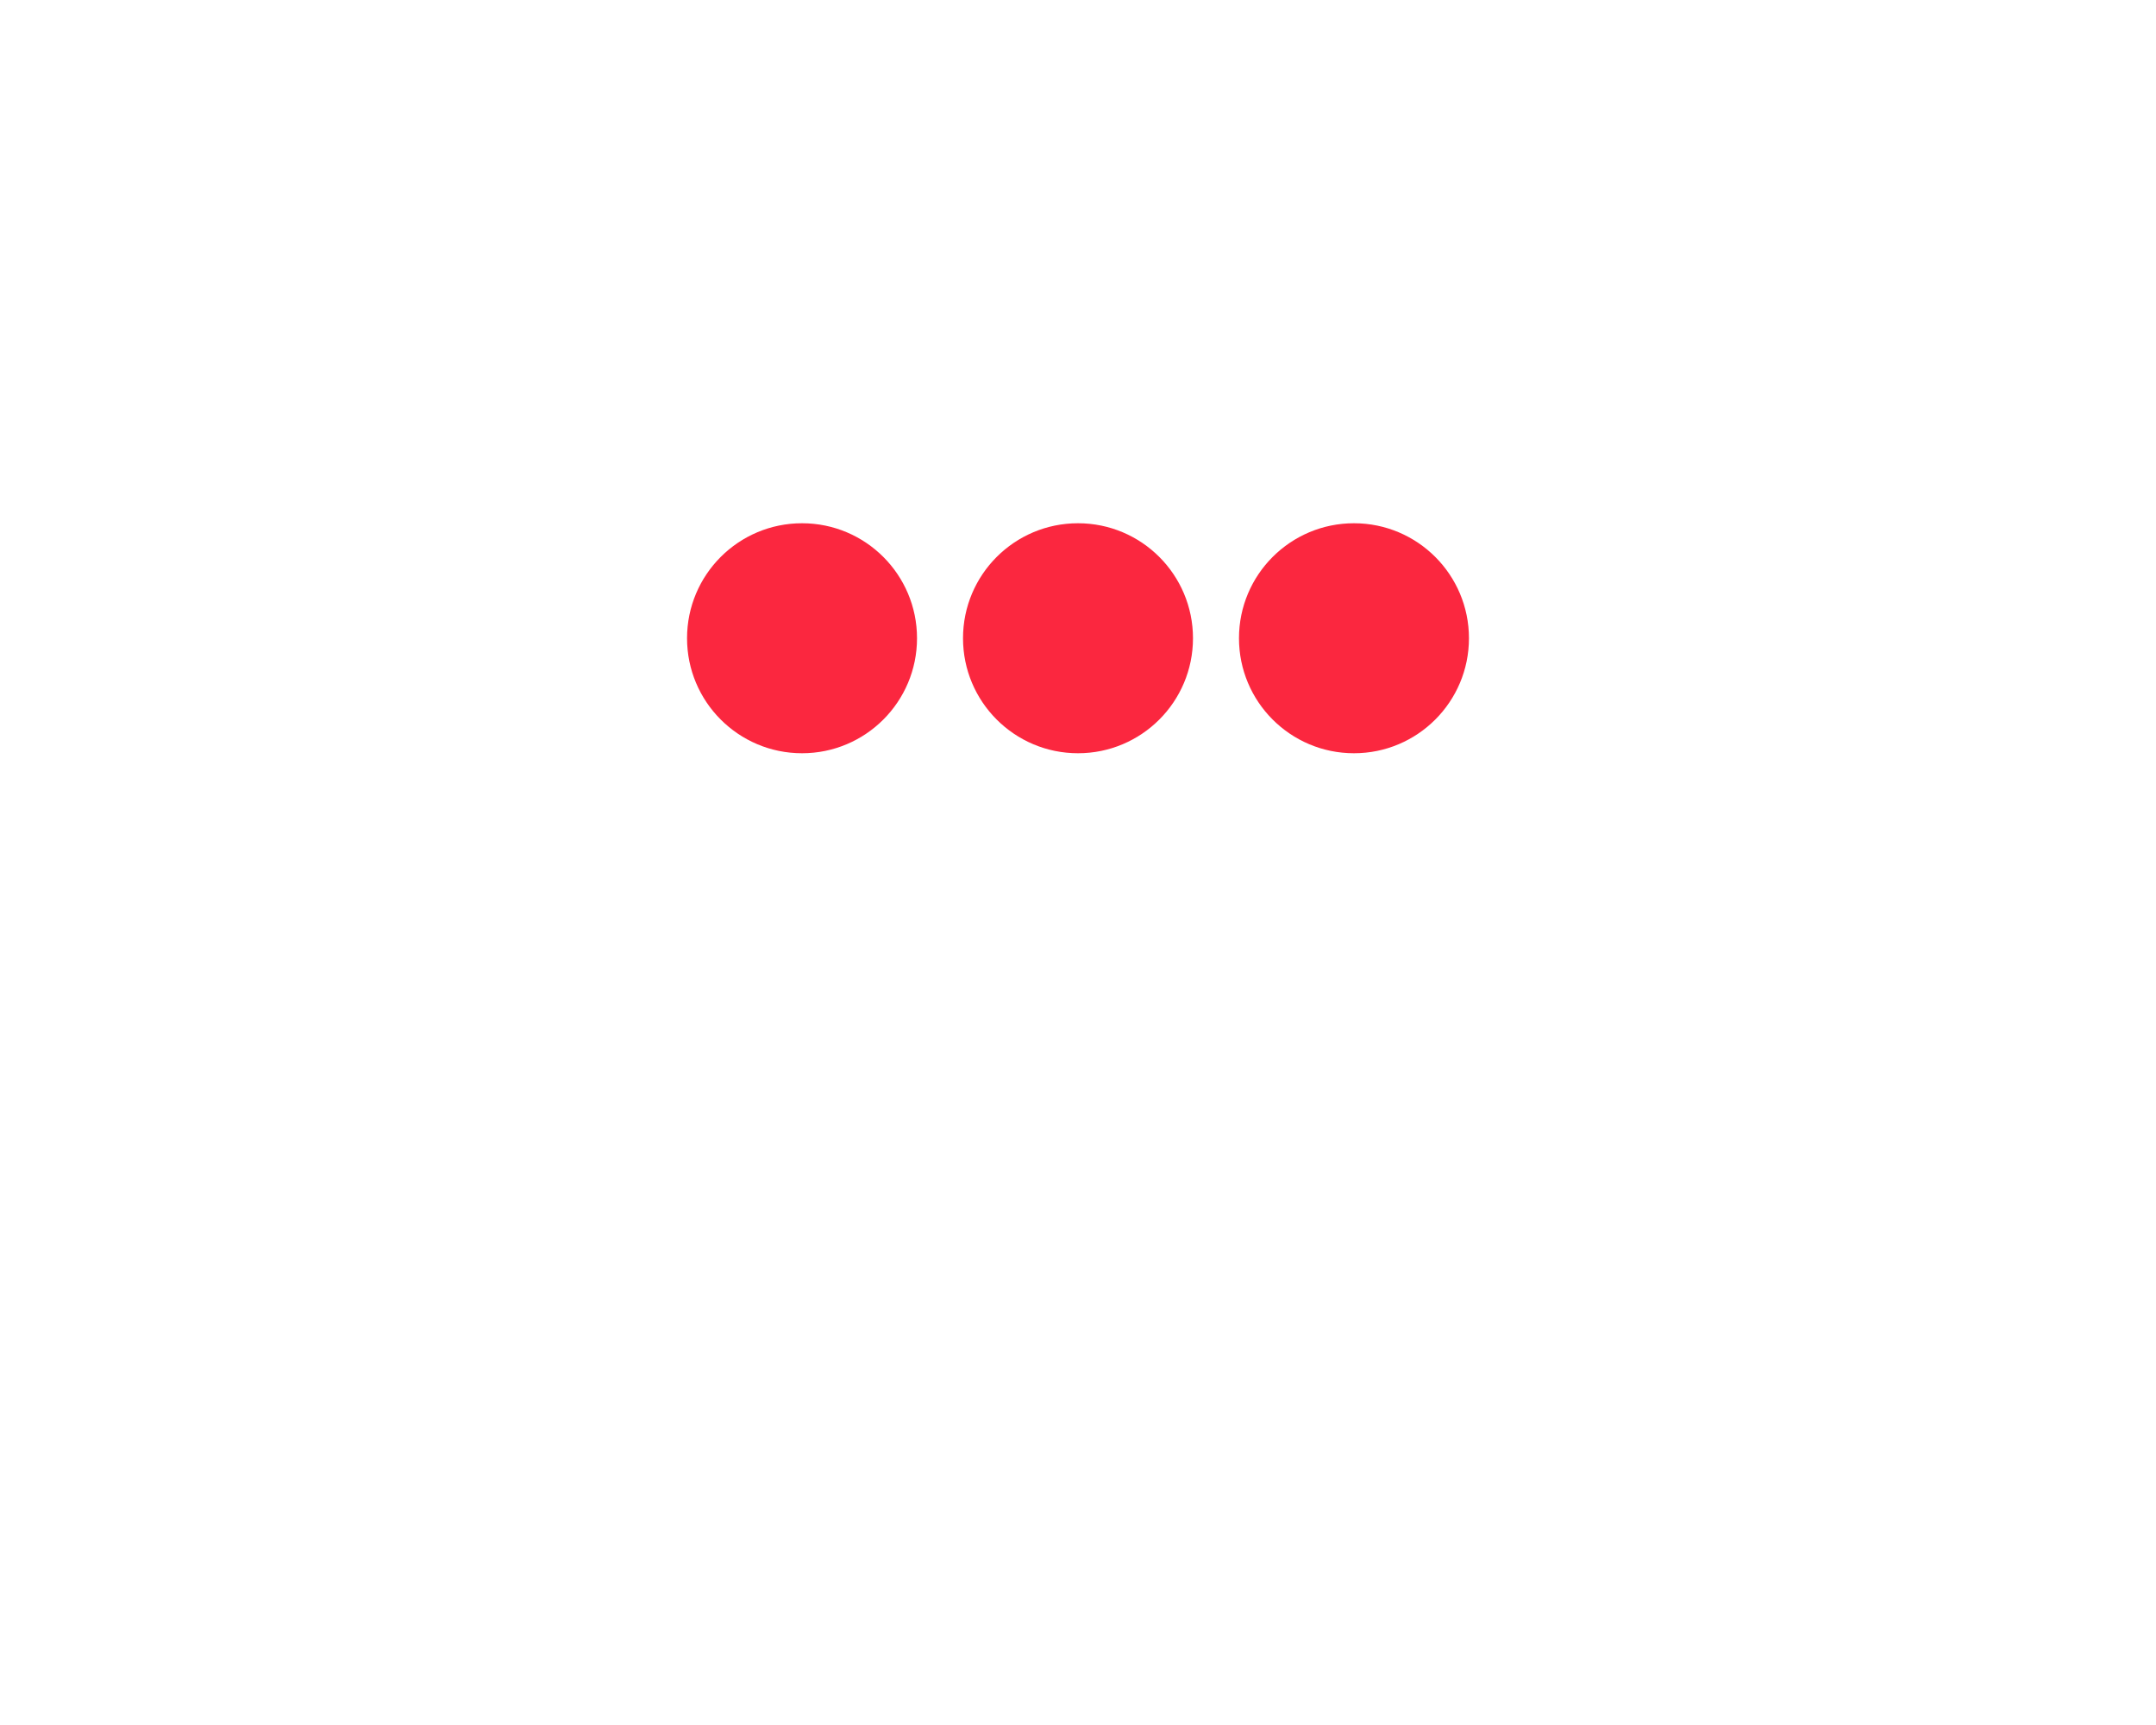 <svg width="250" height="200" viewBox="0 0 300 200" fill="none" xmlns="http://www.w3.org/2000/svg">
<g filter="url(#filter0_d_1_127)">
<path d="M149.193 157.315C146.587 157.326 144.012 156.752 141.656 155.638C139.3 154.525 137.223 152.899 135.576 150.879L38.191 33.289H261.815L164.072 150.156C162.274 152.373 160.007 154.164 157.434 155.402C154.862 156.64 152.047 157.294 149.193 157.315Z" fill="white"/>
</g>
<path d="M111.6 84.8C120.437 84.8 127.6 77.637 127.6 68.8C127.6 59.963 120.437 52.8 111.6 52.8C102.763 52.8 95.6 59.963 95.6 68.8C95.6 77.637 102.763 84.8 111.6 84.8Z" fill="#FB273F"/>
<path d="M150 84.8C158.837 84.8 166 77.637 166 68.8C166 59.963 158.837 52.8 150 52.8C141.163 52.8 134 59.963 134 68.8C134 77.637 141.163 84.8 150 84.8Z" fill="#FB273F"/>
<path d="M188.4 84.8C197.237 84.8 204.4 77.637 204.4 68.8C204.4 59.963 197.237 52.8 188.4 52.8C179.563 52.8 172.4 59.963 172.4 68.8C172.4 77.637 179.563 84.8 188.4 84.8Z" fill="#FB273F"/>
<defs>
<filter id="filter0_d_1_127" x="19.399" y="19.195" width="261.208" height="161.611" filterUnits="userSpaceOnUse" color-interpolation-filters="sRGB">
<feFlood flood-opacity="0" result="BackgroundImageFix"/>
<feColorMatrix in="SourceAlpha" type="matrix" values="0 0 0 0 0 0 0 0 0 0 0 0 0 0 0 0 0 0 127 0" result="hardAlpha"/>
<feOffset dy="4.698"/>
<feGaussianBlur stdDeviation="9.396"/>
<feColorMatrix type="matrix" values="0 0 0 0 0 0 0 0 0 0 0 0 0 0 0 0 0 0 0.051 0"/>
<feBlend mode="normal" in2="BackgroundImageFix" result="effect1_dropShadow_1_127"/>
<feBlend mode="normal" in="SourceGraphic" in2="effect1_dropShadow_1_127" result="shape"/>
</filter>
</defs>
</svg>
